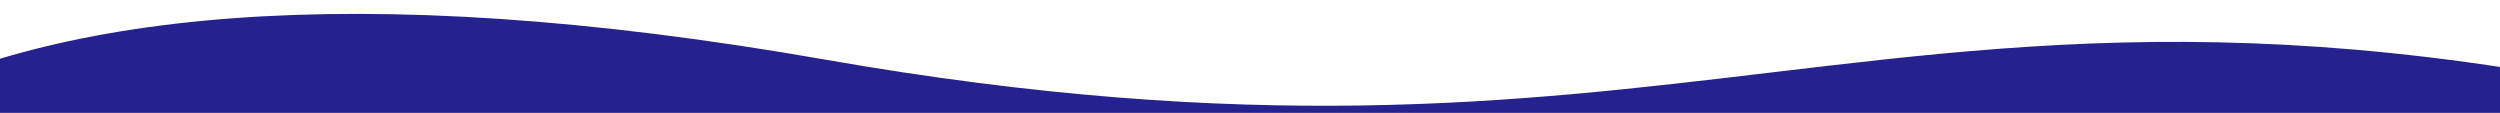 <svg xmlns="http://www.w3.org/2000/svg" width="1440" height="65" viewBox="0 0 1440 65" fill="none"><g clip-path="url(#clip0_93_325)"><path fill-rule="evenodd" clip-rule="evenodd" d="M1446 489.157C1505.84 502.627 1561.98 516.402 1612.99 529.683C2047.47 642.774 2381.84 297.304 1677.29 92.237C1363.54 0.908 1195.89 20.852 1019.02 41.892C873.114 59.249 720.939 77.352 475.3 34.334C-68.068 -60.789 -240.711 115.025 -203.36 349.495L-203.144 350.054C-176.396 419.188 -141.685 508.901 -13 517.322V802.535C-139.486 810.067 -175.296 898.402 -202.938 966.59L-203.163 967.145C-244.253 1200.99 -74.44 1379.54 470.378 1293.1C716.673 1254.01 868.539 1274.55 1014.15 1294.23C1190.66 1318.09 1357.97 1340.71 1673.14 1254.4C2380.87 1060.61 2052.07 709.849 1615.83 815.987C1563.98 828.605 1506.88 841.645 1446 854.303V489.157Z" fill="#25218E"></path></g><defs><clipPath id="clip0_93_325"><rect width="1440" height="65" fill="white"></rect></clipPath></defs></svg>